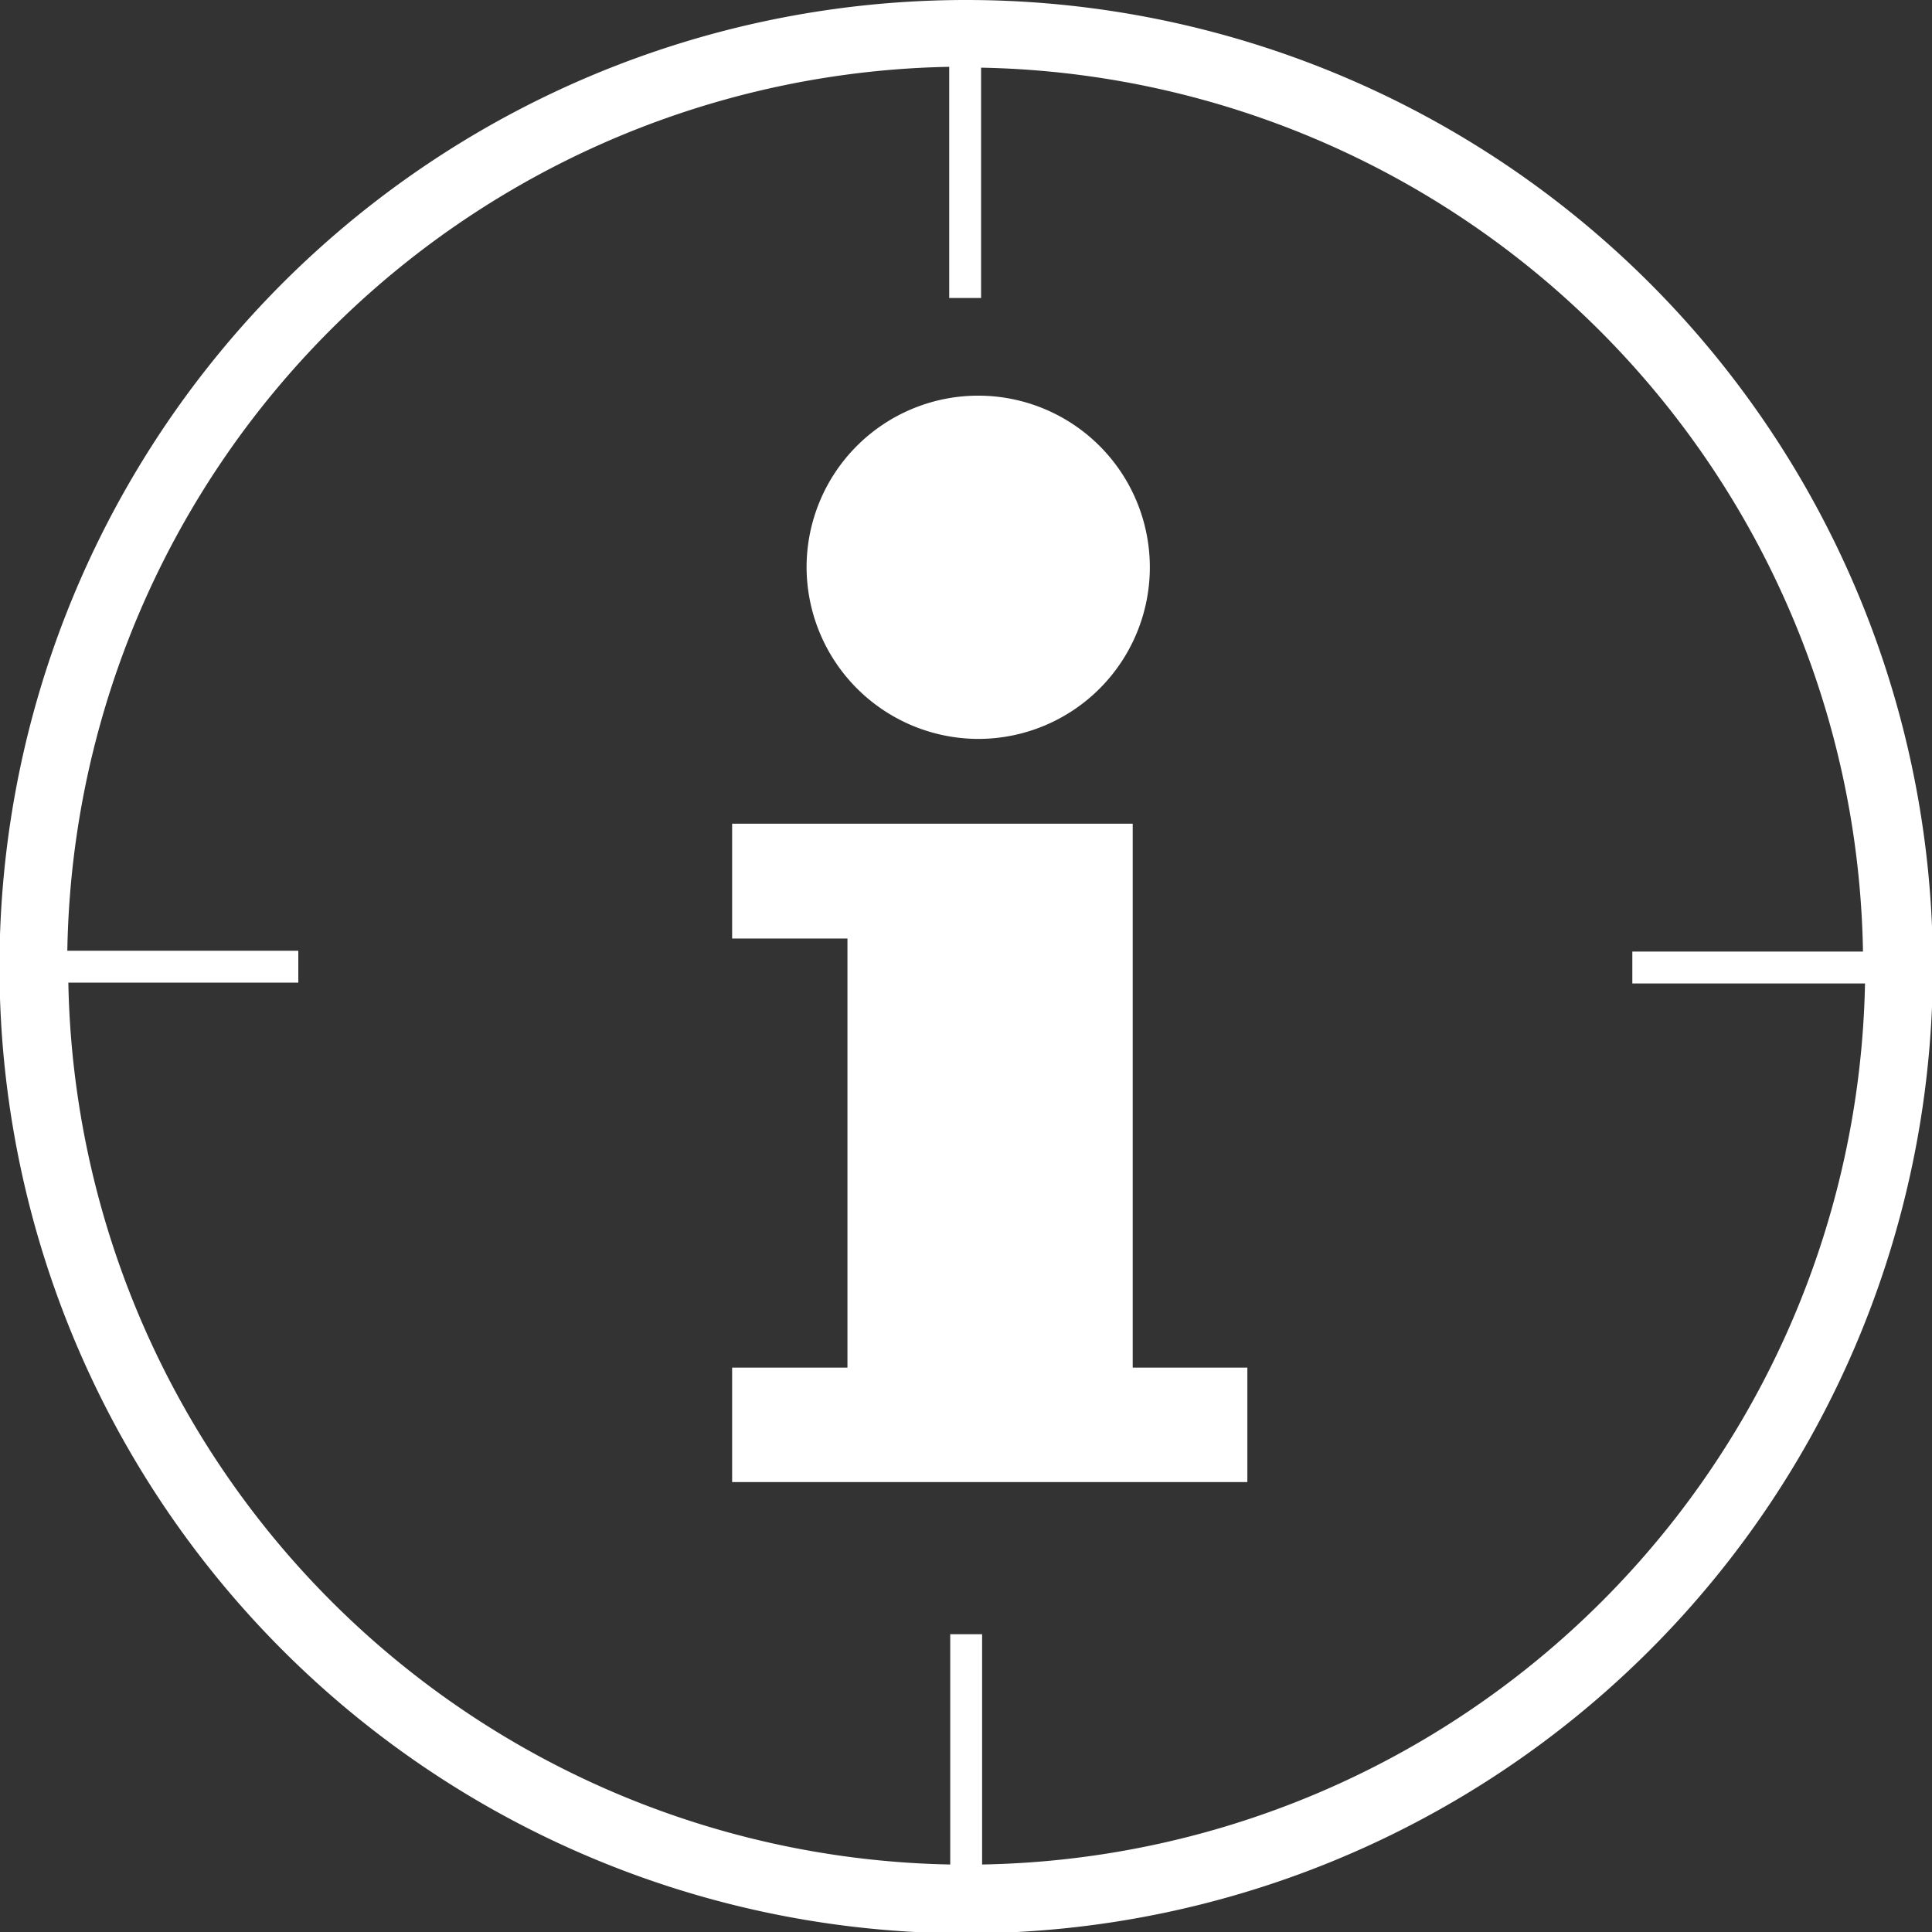 <svg id="Ebene_4" data-name="Ebene 4" xmlns="http://www.w3.org/2000/svg" viewBox="0 0 113.92 113.92"><rect x="0" y="0" width="113.92" height="113.92" fill="#333333" stroke="none"/><defs><style>.cls-1{fill:#fff;}</style></defs><title>information-logo</title><path class="cls-1" d="M364,555.43a57,57,0,1,0,57,57A57,57,0,0,0,364,555.43Zm0.94,109.94V651.79h-1.88v13.58a53,53,0,0,1-52-52h13.56v-1.88H311a53,53,0,0,1,52-52.12V573h1.88V559.42a53,53,0,0,1,52,52.12h-13.6v1.88H417A53,53,0,0,1,364.93,665.37Zm-10.35-76.53A10.12,10.12,0,1,1,364.71,599,10.15,10.15,0,0,1,354.59,588.84Zm19.23,47.23h6.76v6.75H350.2v-6.75H357v-25.3H350.2V604h23.62v32.05Z" transform="translate(-307.03 -555.43)"/></svg>